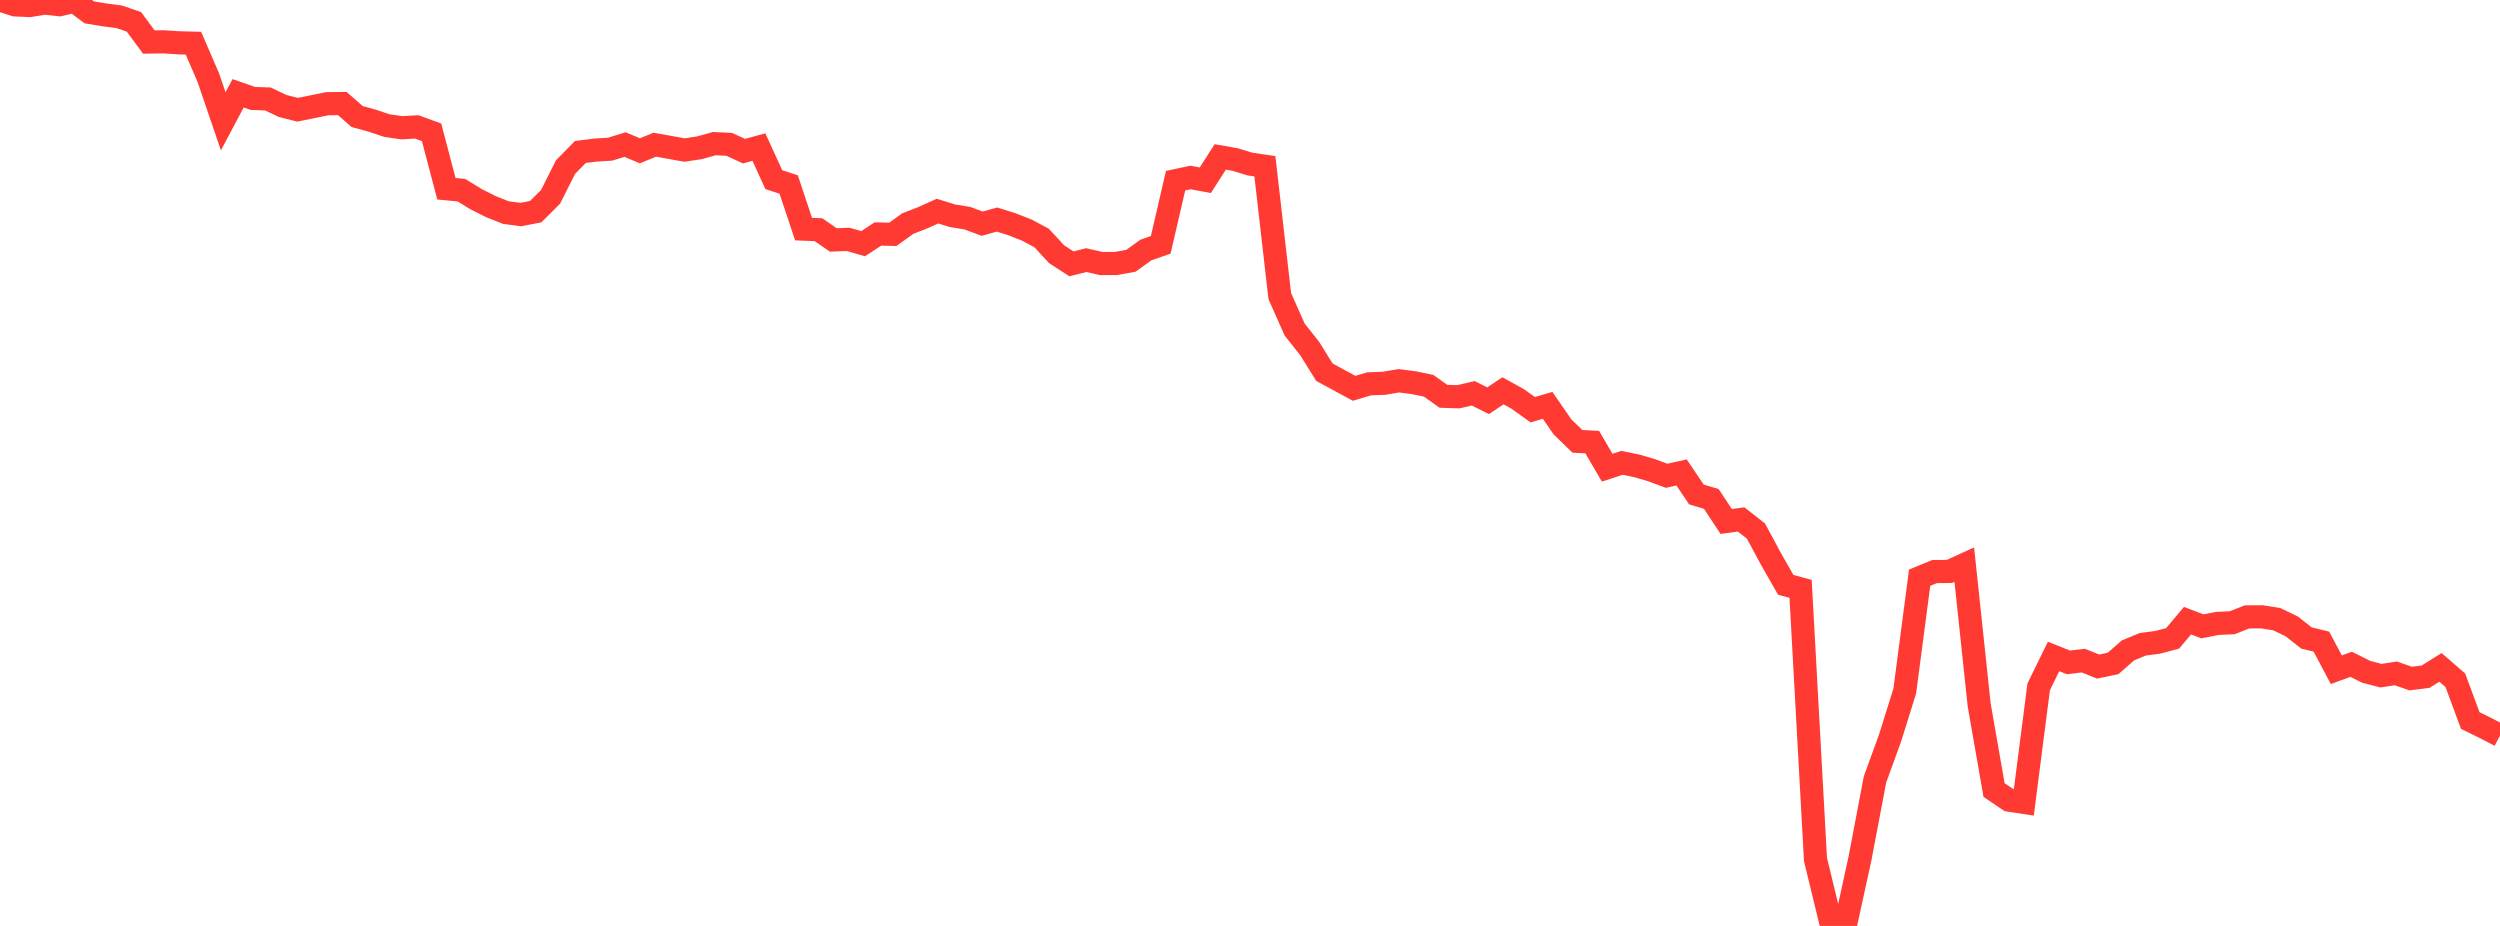 <?xml version="1.0" standalone="no"?>
<!DOCTYPE svg PUBLIC "-//W3C//DTD SVG 1.1//EN" "http://www.w3.org/Graphics/SVG/1.1/DTD/svg11.dtd">

<svg width="135" height="50" viewBox="0 0 135 50" preserveAspectRatio="none" 
  xmlns="http://www.w3.org/2000/svg"
  xmlns:xlink="http://www.w3.org/1999/xlink">


<polyline points="0.0, 0.0 0.804, 0.263 1.607, 0.298 2.411, 0.165 3.214, 0.255 4.018, 0.068 4.821, 0.669 5.625, 0.8 6.429, 0.905 7.232, 1.18 8.036, 2.27 8.839, 2.258 9.643, 2.311 10.446, 2.332 11.25, 4.196 12.054, 6.552 12.857, 5.038 13.661, 5.317 14.464, 5.343 15.268, 5.725 16.071, 5.927 16.875, 5.763 17.679, 5.6 18.482, 5.59 19.286, 6.292 20.089, 6.514 20.893, 6.782 21.696, 6.899 22.5, 6.853 23.304, 7.144 24.107, 10.192 24.911, 10.268 25.714, 10.759 26.518, 11.163 27.321, 11.481 28.125, 11.586 28.929, 11.429 29.732, 10.628 30.536, 9.025 31.339, 8.208 32.143, 8.105 32.946, 8.056 33.75, 7.806 34.554, 8.144 35.357, 7.813 36.161, 7.958 36.964, 8.103 37.768, 7.981 38.571, 7.757 39.375, 7.794 40.179, 8.163 40.982, 7.943 41.786, 9.703 42.589, 9.962 43.393, 12.373 44.196, 12.404 45.0, 12.957 45.804, 12.926 46.607, 13.158 47.411, 12.635 48.214, 12.654 49.018, 12.074 49.821, 11.762 50.625, 11.4 51.429, 11.65 52.232, 11.78 53.036, 12.078 53.839, 11.856 54.643, 12.108 55.446, 12.424 56.25, 12.854 57.054, 13.725 57.857, 14.248 58.661, 14.046 59.464, 14.232 60.268, 14.227 61.071, 14.082 61.875, 13.503 62.679, 13.22 63.482, 9.757 64.286, 9.585 65.089, 9.732 65.893, 8.474 66.696, 8.614 67.5, 8.86 68.304, 8.977 69.107, 15.987 69.911, 17.796 70.714, 18.807 71.518, 20.099 72.321, 20.534 73.125, 20.97 73.929, 20.727 74.732, 20.697 75.536, 20.562 76.339, 20.665 77.143, 20.83 77.946, 21.4 78.75, 21.426 79.554, 21.238 80.357, 21.64 81.161, 21.103 81.964, 21.548 82.768, 22.125 83.571, 21.889 84.375, 23.053 85.179, 23.833 85.982, 23.874 86.786, 25.256 87.589, 24.992 88.393, 25.158 89.196, 25.395 90.0, 25.693 90.804, 25.511 91.607, 26.702 92.411, 26.942 93.214, 28.159 94.018, 28.049 94.821, 28.677 95.625, 30.169 96.429, 31.581 97.232, 31.799 98.036, 46.409 98.839, 49.718 99.643, 50.0 100.446, 46.323 101.25, 42.089 102.054, 39.881 102.857, 37.317 103.661, 31.196 104.464, 30.865 105.268, 30.857 106.071, 30.489 106.875, 38.062 107.679, 42.662 108.482, 43.207 109.286, 43.329 110.089, 37.09 110.893, 35.448 111.696, 35.771 112.5, 35.673 113.304, 35.995 114.107, 35.825 114.911, 35.121 115.714, 34.79 116.518, 34.685 117.321, 34.472 118.125, 33.516 118.929, 33.824 119.732, 33.665 120.536, 33.628 121.339, 33.312 122.143, 33.308 122.946, 33.437 123.75, 33.823 124.554, 34.453 125.357, 34.649 126.161, 36.165 126.964, 35.873 127.768, 36.274 128.571, 36.487 129.375, 36.363 130.179, 36.643 130.982, 36.541 131.786, 36.039 132.589, 36.736 133.393, 38.908 134.196, 39.302 135.0, 39.72" fill="none" stroke="#ff3a33" stroke-width="1.25"/>

</svg>